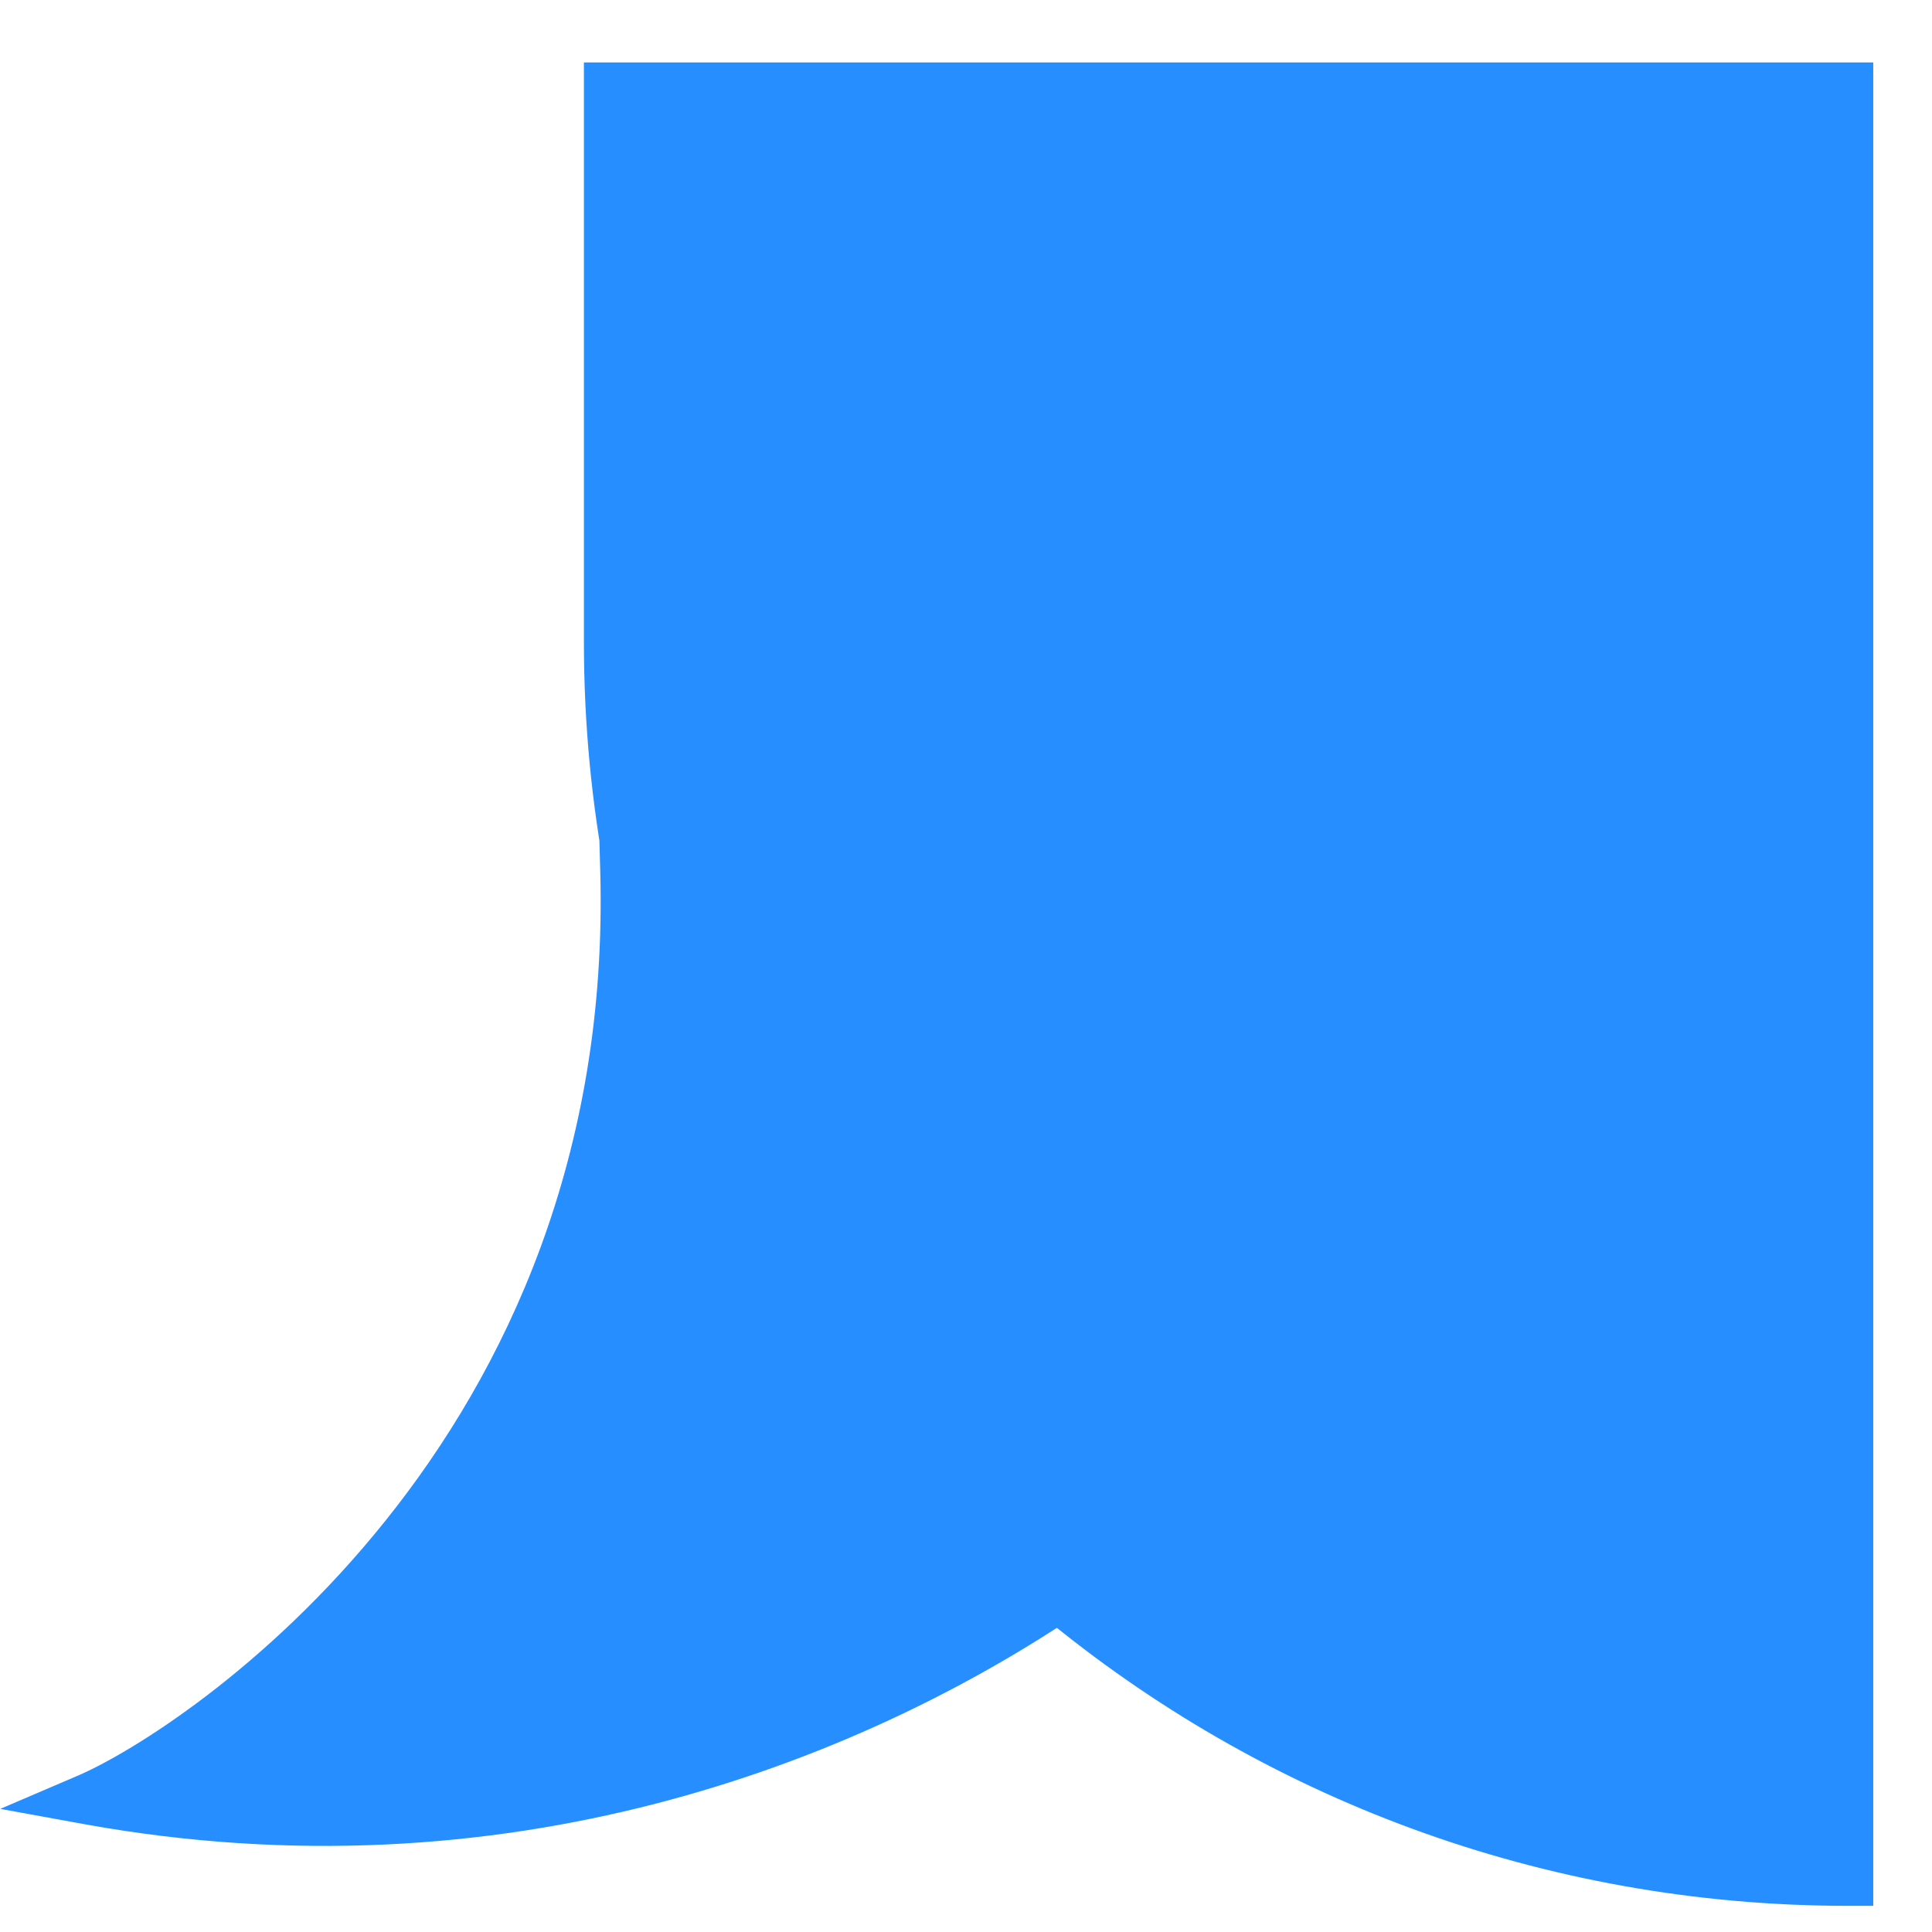 <?xml version="1.0" encoding="utf-8"?>
<svg xmlns="http://www.w3.org/2000/svg" fill="none" height="100%" overflow="visible" preserveAspectRatio="none" style="display: block;" viewBox="0 0 22 22" width="100%">
<g id="Union">
<path d="M21.042 1V21.413C17.626 21.413 14.494 20.199 12.054 18.179C9.619 19.8 5.716 21.343 1 20.485C2.299 19.928 7.309 16.588 7.124 9.908C7.146 9.938 7.17 9.966 7.193 9.994C7.026 9.125 6.938 8.228 6.938 7.31V1H21.042Z" fill="#278EFF"/>
<path d="M21.042 1H21.331V0.711H21.042V1ZM21.042 21.413V21.702H21.331V21.413H21.042ZM12.054 18.179L12.238 17.956L12.072 17.819L11.893 17.938L12.054 18.179ZM1 20.485L0.886 20.22L0.003 20.598L0.948 20.77L1 20.485ZM7.124 9.908L7.358 9.738L6.809 8.984L6.835 9.916L7.124 9.908ZM7.193 9.994L6.97 10.178L7.477 9.939L7.193 9.994ZM6.938 1V0.711H6.649V1H6.938ZM21.042 1H20.753V21.413H21.042H21.331V1H21.042ZM21.042 21.413V21.124C17.696 21.124 14.629 19.935 12.238 17.956L12.054 18.179L11.869 18.401C14.36 20.463 17.557 21.702 21.042 21.702V21.413ZM12.054 18.179L11.893 17.938C9.504 19.53 5.676 21.041 1.052 20.201L1 20.485L0.948 20.77C5.757 21.644 9.735 20.071 12.214 18.419L12.054 18.179ZM1 20.485L1.114 20.751C1.808 20.454 3.423 19.45 4.845 17.674C6.271 15.89 7.508 13.32 7.413 9.9L7.124 9.908L6.835 9.916C6.925 13.176 5.75 15.616 4.393 17.312C3.031 19.015 1.491 19.96 0.886 20.22L1 20.485ZM7.124 9.908L6.89 10.078C6.919 10.117 6.954 10.159 6.97 10.178L7.193 9.994L7.417 9.81C7.386 9.773 7.373 9.759 7.358 9.738L7.124 9.908ZM7.193 9.994L7.477 9.939C7.313 9.088 7.228 8.209 7.228 7.31H6.938H6.649C6.649 8.246 6.738 9.162 6.909 10.049L7.193 9.994ZM6.938 7.31H7.228V1H6.938H6.649V7.31H6.938ZM6.938 1V1.289H21.042V1V0.711H6.938V1Z" fill="#278EFF"/>
</g>
</svg>